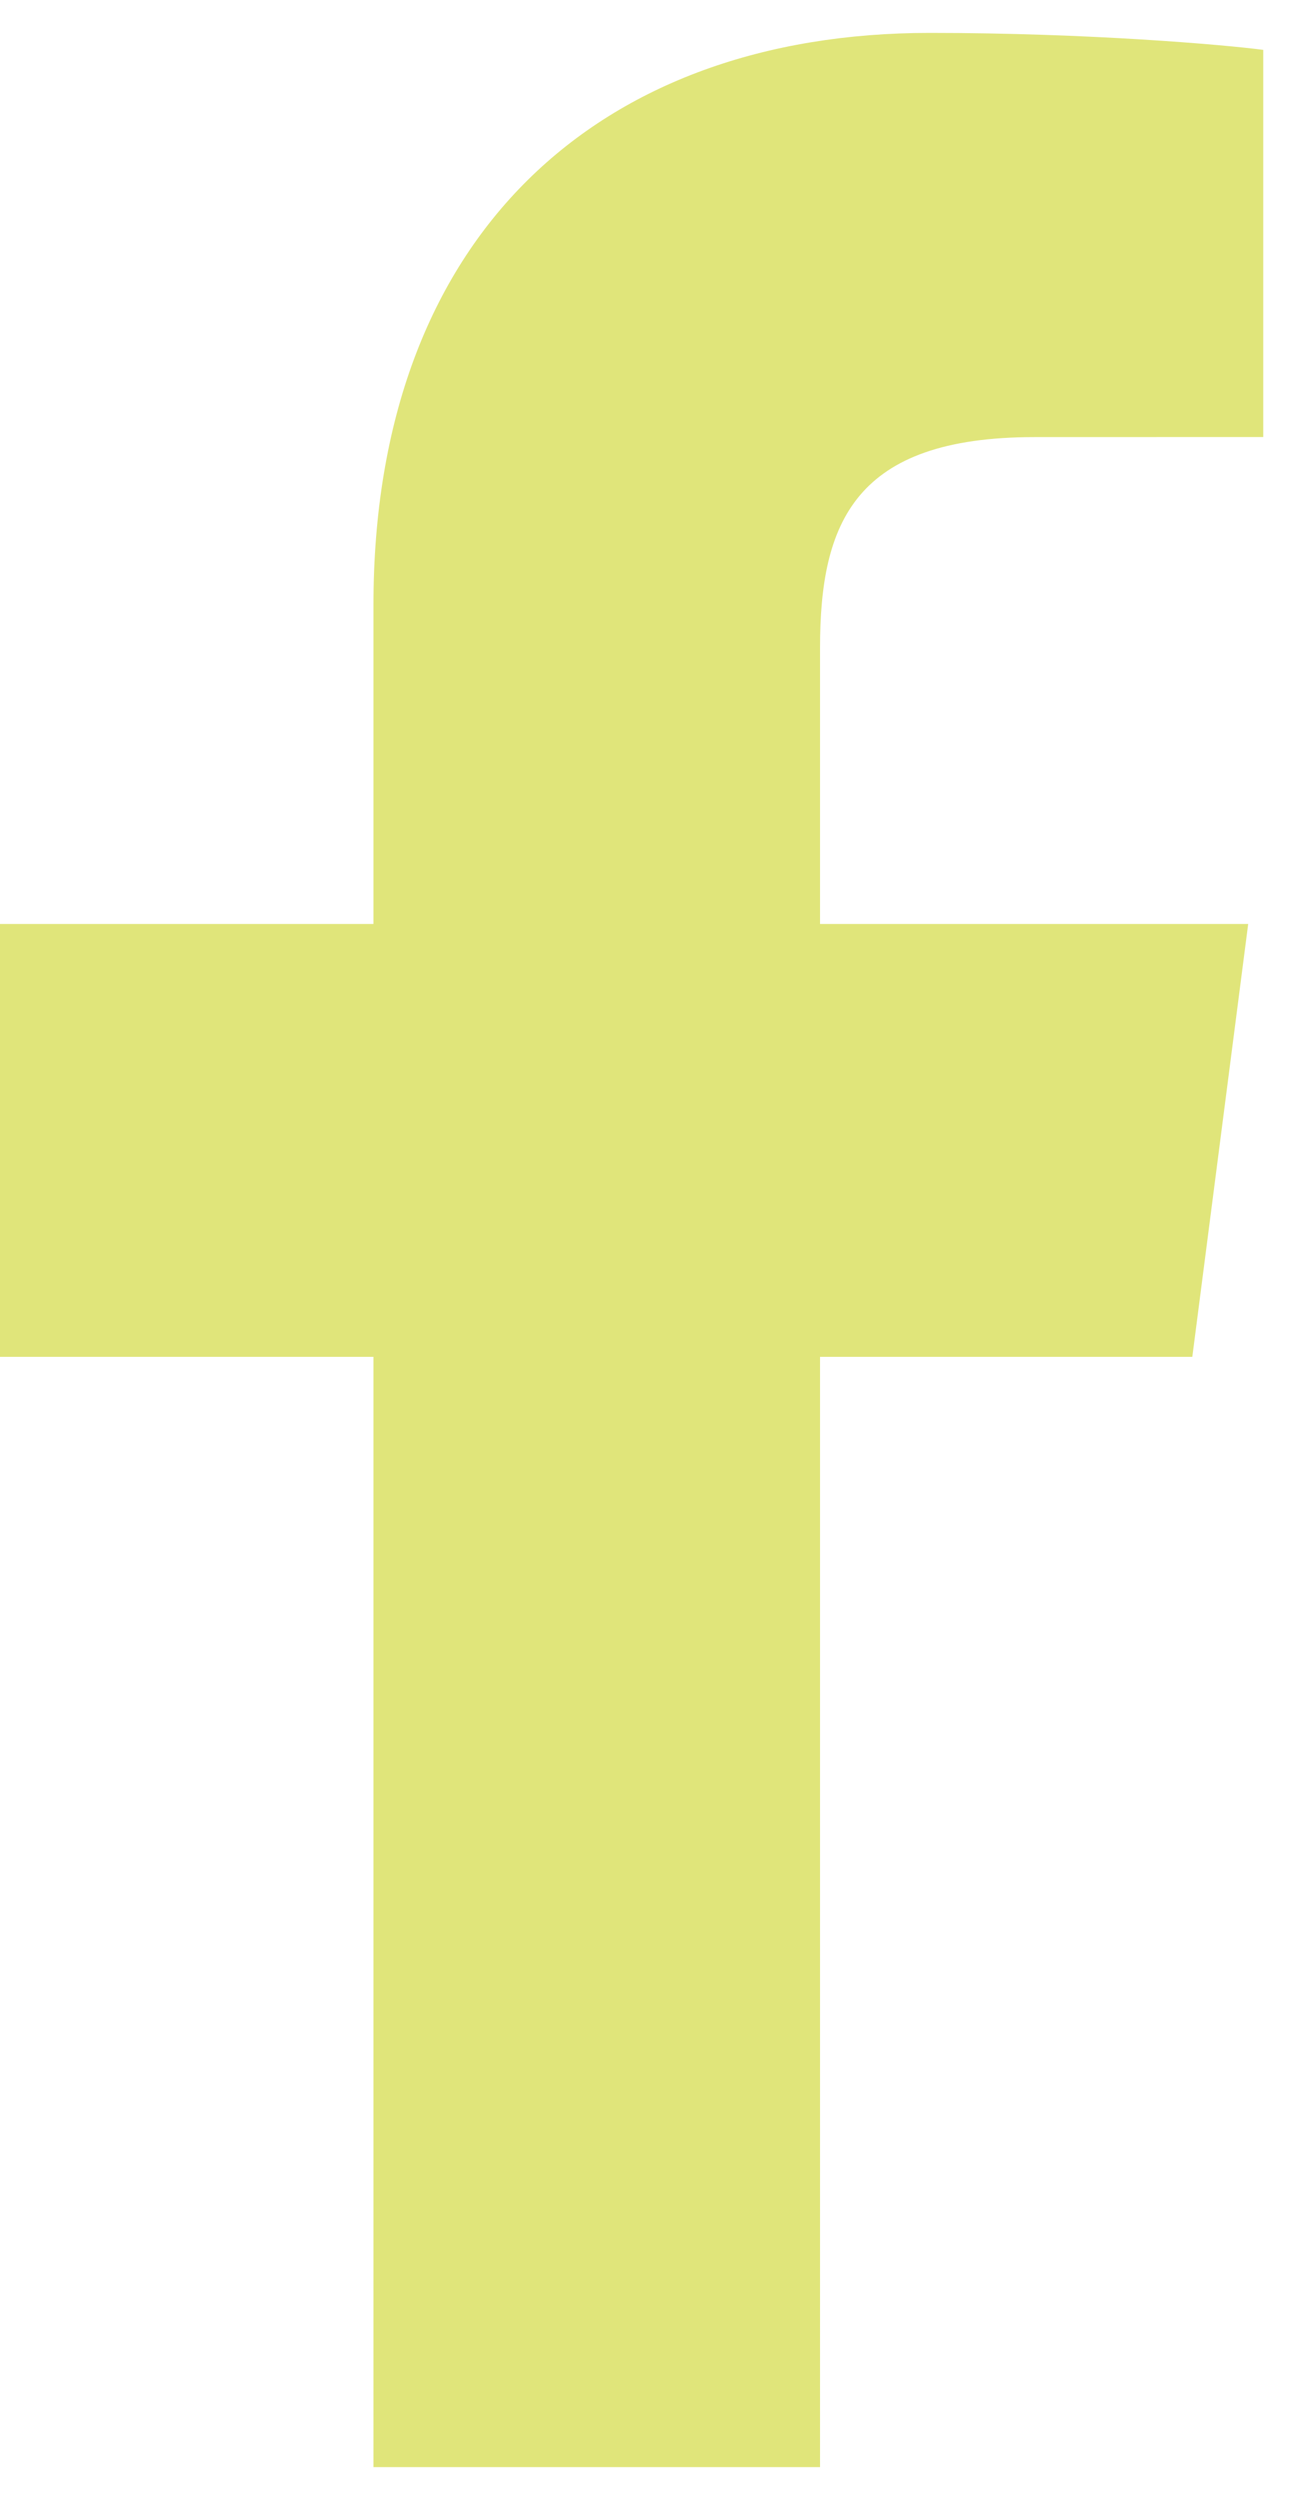 <svg width="20" height="38" viewBox="0 0 20 38" fill="none" xmlns="http://www.w3.org/2000/svg"><path d="M12.472 37.5V20.624h5.662l.85-6.58h-6.512V9.846c0-1.904.527-3.202 3.26-3.202l3.481-.001V.758C18.611.679 16.545.5 14.14.5 9.118.5 5.68 3.565 5.68 9.194v4.85H0v6.58h5.68V37.5h6.792z" fill="#E0E57A"/></svg>